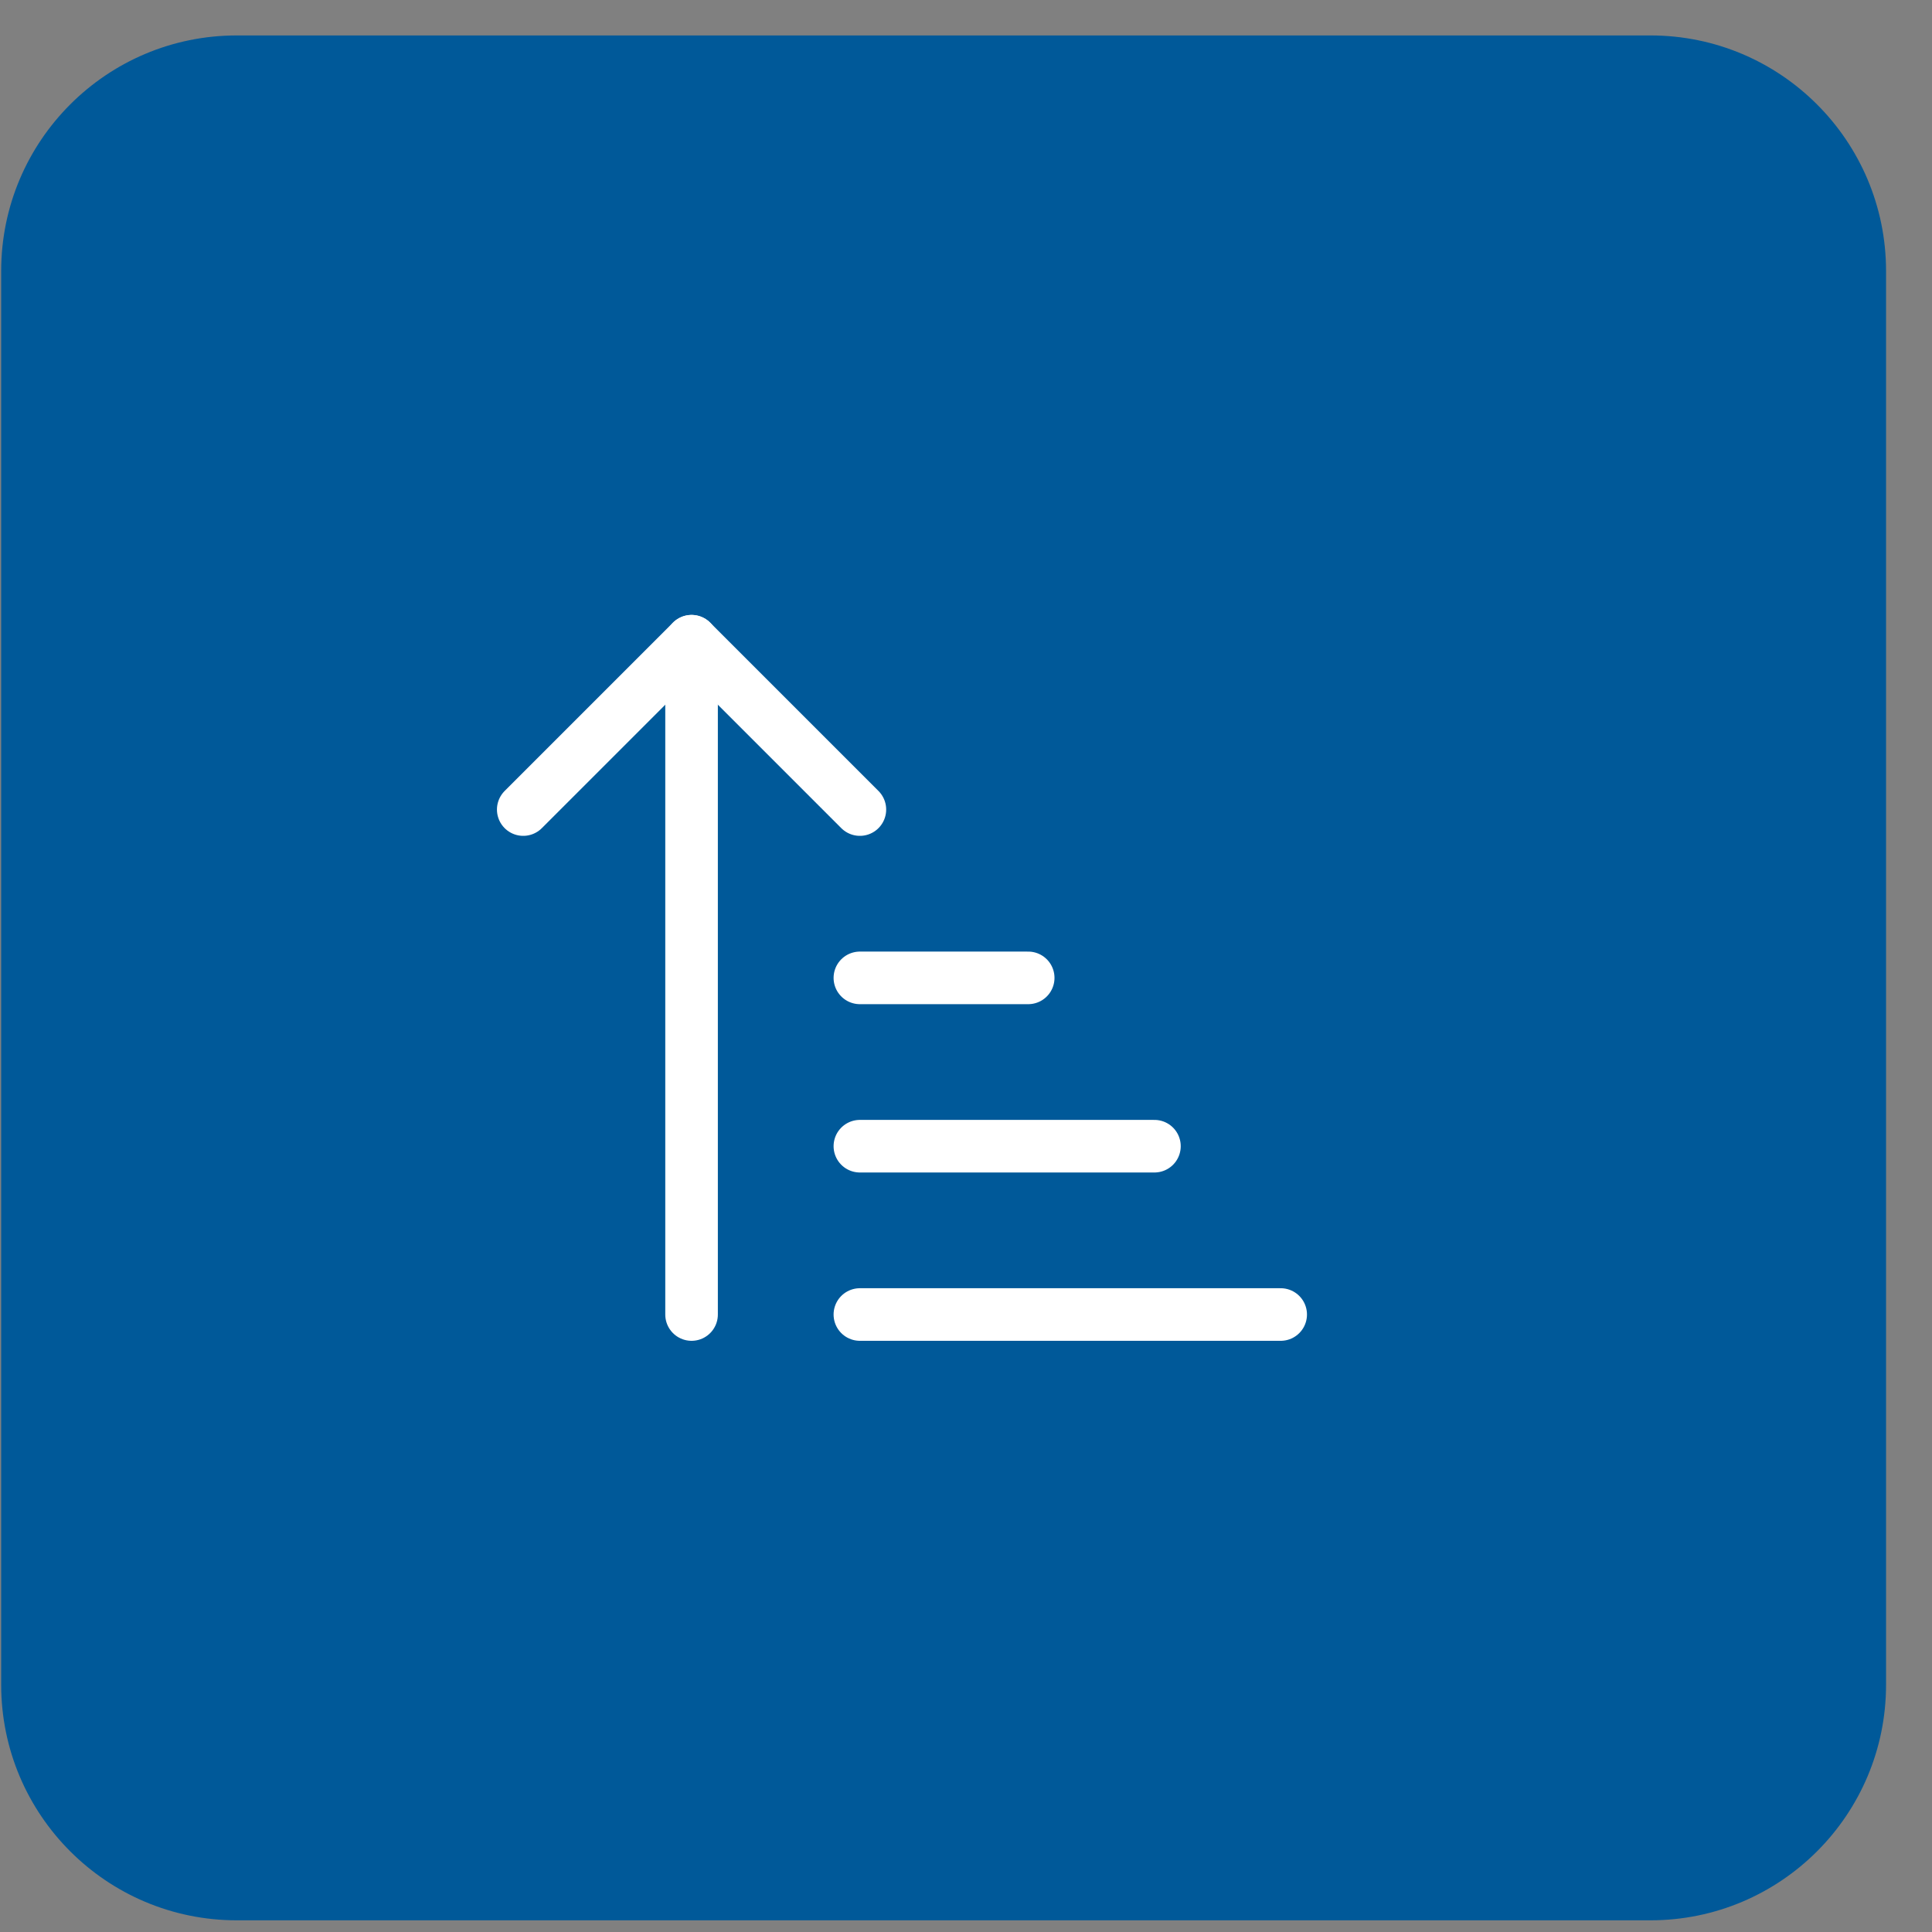 <svg width="41" height="41" viewBox="0 0 41 41" fill="none" xmlns="http://www.w3.org/2000/svg">
<rect x="0" y="0" width="41" height="41" fill="#808080" stroke="none"/>
<path d="M0.025 5.752C0.025 2.991 2.264 0.752 5.025 0.752H35.025C37.787 0.752 40.025 2.991 40.025 5.752V35.752C40.025 38.514 37.787 40.752 35.025 40.752H5.025C2.264 40.752 0.025 38.514 0.025 35.752V5.752Z" fill="#005999"/>
<path d="M11.104 17.18L14.676 13.608L18.248 17.18" stroke="white" stroke-width="1.116" stroke-linecap="round" stroke-linejoin="round"/>
<path d="M14.676 13.608V27.896" stroke="white" stroke-width="1.116" stroke-linecap="round" stroke-linejoin="round"/>
<path d="M18.248 20.752H21.82" stroke="white" stroke-width="1.116" stroke-linecap="round" stroke-linejoin="round"/>
<path d="M18.248 24.324H24.499" stroke="white" stroke-width="1.116" stroke-linecap="round" stroke-linejoin="round"/>
<path d="M18.248 27.896H27.178" stroke="white" stroke-width="1.116" stroke-linecap="round" stroke-linejoin="round"/>
</svg>
